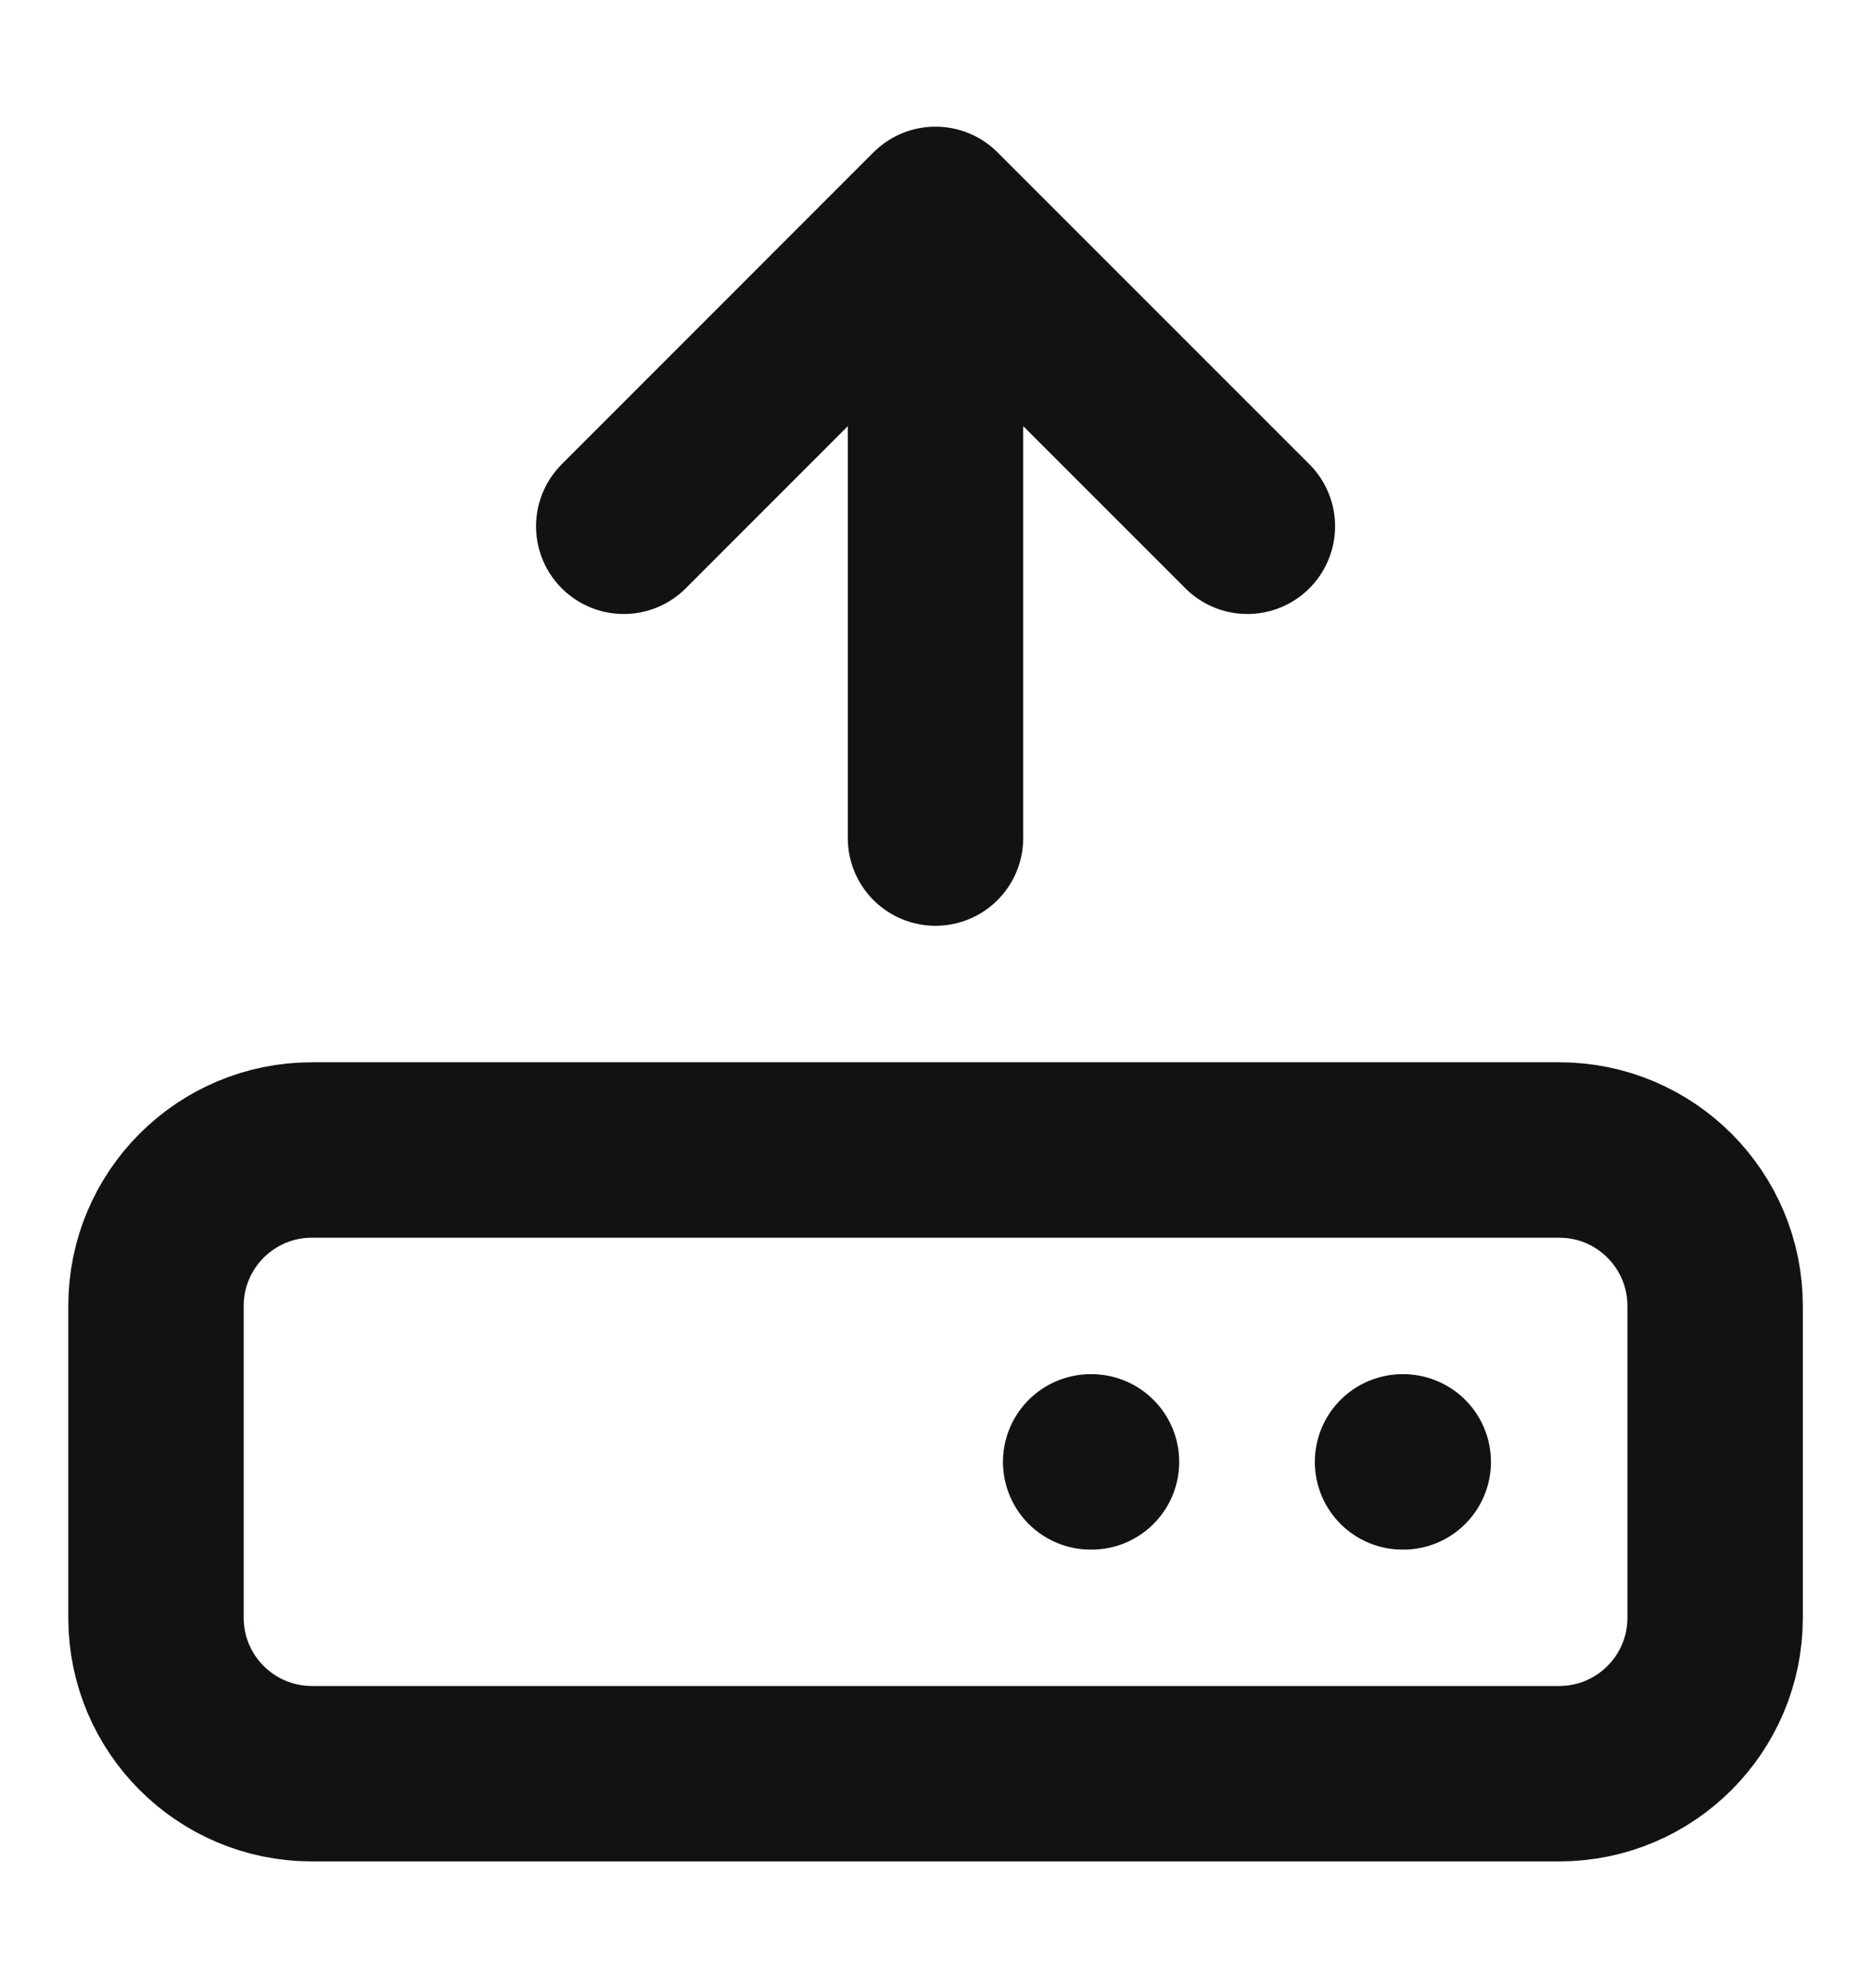<svg width="16" height="17" viewBox="0 0 16 17" fill="none" xmlns="http://www.w3.org/2000/svg">
<path d="M5.334 4.5L8 1.833M8 1.833L10.667 4.5M8 1.833V7.166M12 12.5H11.994M9.334 12.5H9.327M13.334 9.833H2.667C1.931 9.833 1.334 10.43 1.334 11.166V13.833C1.334 14.569 1.931 15.166 2.667 15.166H13.334C14.07 15.166 14.667 14.569 14.667 13.833V11.166C14.667 10.43 14.07 9.833 13.334 9.833Z" stroke="#111212" stroke-width="1.5" stroke-linecap="round" stroke-linejoin="round"/>
</svg>
